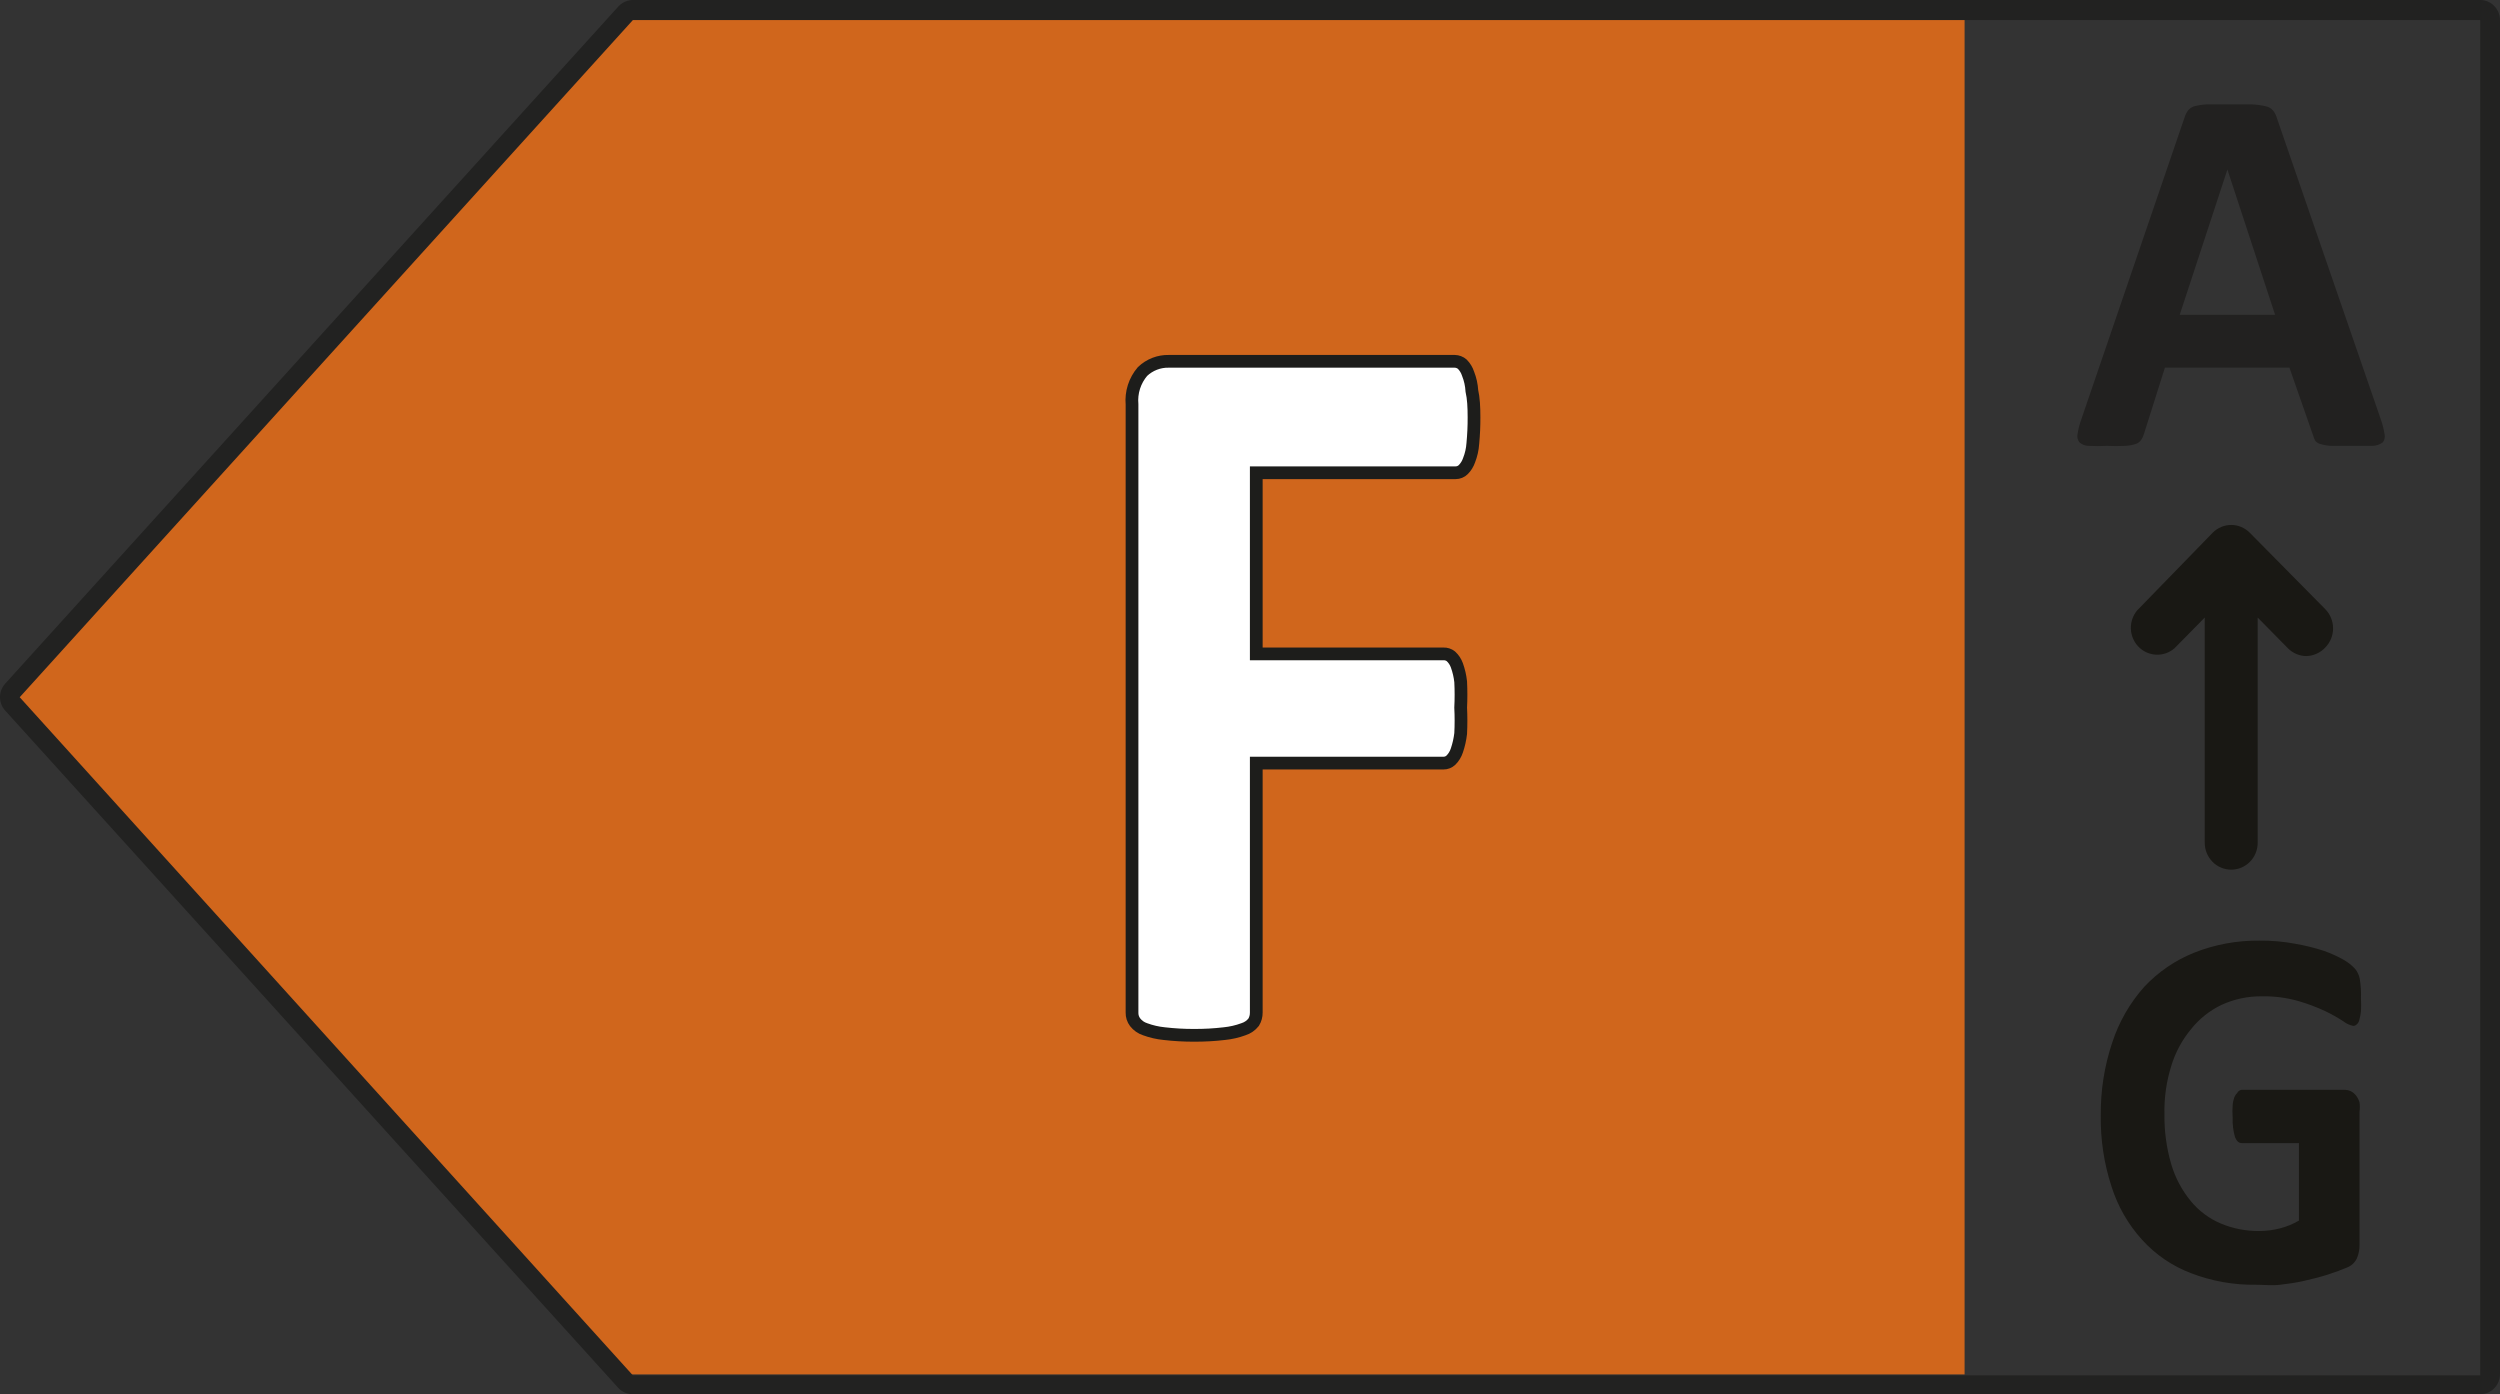 <svg width="104" height="58" viewBox="0 0 104 58" fill="none" xmlns="http://www.w3.org/2000/svg">
<rect x="0" y="0" width="104" height="58" fill="#333333" stroke="none"/>
<path d="M25.771 0.826H81.727V57.174H25.771L0.264 29.005L25.771 0.826Z" fill="#D0661C"/>
<path d="M61.319 17.359C61.321 17.722 61.304 18.085 61.27 18.447C61.254 18.689 61.2 18.927 61.111 19.152C61.061 19.296 60.98 19.427 60.873 19.535C60.831 19.577 60.781 19.61 60.727 19.632C60.672 19.655 60.614 19.666 60.555 19.666H52.261V27.202H60.049C60.16 27.198 60.269 27.233 60.357 27.302C60.468 27.404 60.553 27.532 60.605 27.675C60.685 27.896 60.739 28.126 60.764 28.36C60.782 28.719 60.782 29.079 60.764 29.438C60.782 29.797 60.782 30.157 60.764 30.516C60.736 30.756 60.683 30.993 60.605 31.221C60.555 31.374 60.47 31.512 60.357 31.624C60.273 31.703 60.163 31.746 60.049 31.745H52.261V42.122C52.263 42.264 52.225 42.404 52.152 42.525C52.041 42.663 51.893 42.765 51.725 42.817C51.469 42.911 51.203 42.972 50.932 42.999C50.517 43.048 50.099 43.071 49.682 43.069C49.264 43.071 48.846 43.047 48.431 42.999C48.16 42.972 47.894 42.911 47.638 42.817C47.473 42.764 47.328 42.663 47.221 42.525C47.133 42.41 47.088 42.268 47.092 42.122V16.825C47.07 16.578 47.097 16.33 47.172 16.094C47.247 15.859 47.369 15.641 47.529 15.454C47.824 15.174 48.216 15.022 48.62 15.031H60.516C60.632 15.032 60.745 15.075 60.833 15.152C60.941 15.263 61.023 15.397 61.071 15.545C61.162 15.773 61.215 16.015 61.23 16.261C61.299 16.563 61.319 16.936 61.319 17.359Z" fill="white" stroke="#1D1D1B" stroke-width="0.53" stroke-miterlimit="10"/>
<path d="M103.177 58H26.327C26.214 58.001 26.102 57.978 25.998 57.933C25.894 57.888 25.8 57.822 25.722 57.738L0.215 29.559C0.077 29.407 0 29.207 0 29C0 28.793 0.077 28.593 0.215 28.441L25.722 0.272C25.799 0.187 25.893 0.119 25.997 0.072C26.101 0.026 26.213 0.001 26.327 0L103.177 0C103.395 0 103.604 0.088 103.759 0.245C103.913 0.402 104 0.614 104 0.836V57.174C103.997 57.394 103.909 57.604 103.755 57.759C103.601 57.913 103.393 58 103.177 58ZM26.327 0.836L0.82 29.005L26.327 57.214H103.177V0.836H26.327Z" fill="#222221"/>
<path d="M99.039 17.439C99.113 17.642 99.166 17.851 99.198 18.064C99.213 18.123 99.213 18.186 99.199 18.245C99.186 18.305 99.158 18.36 99.119 18.407C98.994 18.496 98.845 18.545 98.692 18.548C98.494 18.548 98.216 18.548 97.869 18.548H97.015C96.857 18.547 96.7 18.523 96.549 18.477C96.461 18.459 96.381 18.413 96.321 18.346C96.282 18.28 96.251 18.209 96.232 18.134L95.24 15.293H90.061L89.188 18.054C89.162 18.144 89.122 18.229 89.069 18.306C89.015 18.383 88.939 18.439 88.85 18.467C88.706 18.516 88.556 18.543 88.404 18.548C88.156 18.56 87.908 18.56 87.66 18.548C87.402 18.561 87.144 18.561 86.886 18.548C86.743 18.547 86.606 18.493 86.499 18.396C86.461 18.345 86.435 18.286 86.423 18.223C86.411 18.16 86.413 18.096 86.43 18.034C86.462 17.827 86.515 17.625 86.588 17.429L90.874 4.896C90.907 4.788 90.958 4.686 91.023 4.594C91.088 4.515 91.174 4.455 91.271 4.423C91.443 4.378 91.619 4.352 91.797 4.342H93.682C93.879 4.352 94.075 4.378 94.267 4.423C94.383 4.449 94.488 4.512 94.565 4.604C94.639 4.699 94.693 4.809 94.724 4.927L99.039 17.439ZM92.66 7.052L90.676 13.097H94.644L92.66 7.052Z" fill="#222120"/>
<path d="M95.18 26.97C95.386 27.177 95.664 27.293 95.954 27.293C96.252 27.281 96.534 27.151 96.738 26.93C96.942 26.719 97.056 26.435 97.056 26.139C97.056 25.843 96.942 25.559 96.738 25.348L93.593 22.164C93.491 22.061 93.371 21.979 93.238 21.923C93.105 21.866 92.963 21.838 92.819 21.838C92.675 21.838 92.532 21.866 92.4 21.923C92.267 21.979 92.146 22.061 92.045 22.164L88.91 25.388C88.729 25.602 88.634 25.877 88.644 26.158C88.654 26.439 88.768 26.706 88.963 26.906C89.159 27.106 89.421 27.223 89.698 27.235C89.975 27.247 90.246 27.152 90.457 26.97L91.717 25.691V35.06C91.717 35.207 91.746 35.352 91.801 35.488C91.857 35.624 91.938 35.747 92.04 35.851C92.142 35.955 92.264 36.037 92.397 36.093C92.531 36.149 92.674 36.178 92.819 36.178C92.963 36.178 93.106 36.149 93.24 36.093C93.374 36.037 93.495 35.955 93.597 35.851C93.7 35.747 93.781 35.624 93.836 35.488C93.891 35.352 93.92 35.207 93.92 35.06V25.691L95.18 26.97Z" fill="#191814"/>
<path d="M98.216 41.538C98.227 41.716 98.227 41.894 98.216 42.072C98.203 42.195 98.18 42.316 98.146 42.435C98.132 42.506 98.093 42.57 98.037 42.616C98.018 42.636 97.995 42.652 97.969 42.662C97.944 42.673 97.916 42.678 97.888 42.676C97.74 42.645 97.601 42.58 97.482 42.485C97.239 42.328 96.987 42.187 96.728 42.062C96.362 41.892 95.984 41.751 95.597 41.639C95.106 41.501 94.598 41.437 94.089 41.447C93.514 41.441 92.946 41.561 92.422 41.8C91.929 42.034 91.495 42.378 91.152 42.807C90.78 43.253 90.5 43.771 90.329 44.329C90.124 44.98 90.026 45.66 90.041 46.344C90.031 47.056 90.127 47.766 90.329 48.449C90.496 49.007 90.773 49.524 91.142 49.971C91.476 50.376 91.901 50.694 92.382 50.897C92.895 51.112 93.445 51.218 93.999 51.21C94.287 51.208 94.574 51.171 94.853 51.099C95.127 51.028 95.391 50.919 95.636 50.776V47.553H93.255C93.136 47.553 93.047 47.472 92.978 47.311C92.901 47.043 92.867 46.764 92.878 46.485C92.866 46.317 92.866 46.149 92.878 45.981C92.885 45.867 92.909 45.755 92.948 45.648C92.974 45.58 93.015 45.518 93.067 45.467C93.086 45.432 93.112 45.401 93.145 45.378C93.178 45.355 93.216 45.341 93.255 45.336H97.521C97.617 45.336 97.712 45.356 97.799 45.397C97.879 45.439 97.95 45.497 98.007 45.568C98.074 45.655 98.125 45.754 98.156 45.86C98.174 45.987 98.174 46.116 98.156 46.243V51.784C98.159 51.978 98.121 52.17 98.047 52.348C97.962 52.526 97.813 52.663 97.63 52.731C97.412 52.822 97.154 52.922 96.837 53.023C96.519 53.124 96.202 53.205 95.845 53.285C95.487 53.366 95.17 53.406 94.853 53.446C94.535 53.487 94.168 53.446 93.861 53.446C92.932 53.461 92.01 53.297 91.142 52.963C90.366 52.668 89.669 52.192 89.108 51.572C88.531 50.936 88.098 50.18 87.838 49.356C87.527 48.401 87.376 47.4 87.392 46.394C87.382 45.367 87.543 44.345 87.868 43.372C88.148 42.514 88.601 41.725 89.198 41.054C89.779 40.434 90.487 39.949 91.271 39.634C92.137 39.29 93.06 39.119 93.989 39.13C94.492 39.124 94.993 39.168 95.487 39.261C95.887 39.33 96.282 39.428 96.668 39.553C96.96 39.656 97.242 39.784 97.511 39.936C97.68 40.034 97.834 40.156 97.968 40.299C98.069 40.42 98.137 40.566 98.166 40.722C98.21 40.992 98.227 41.265 98.216 41.538Z" fill="#191814"/>
</svg>
